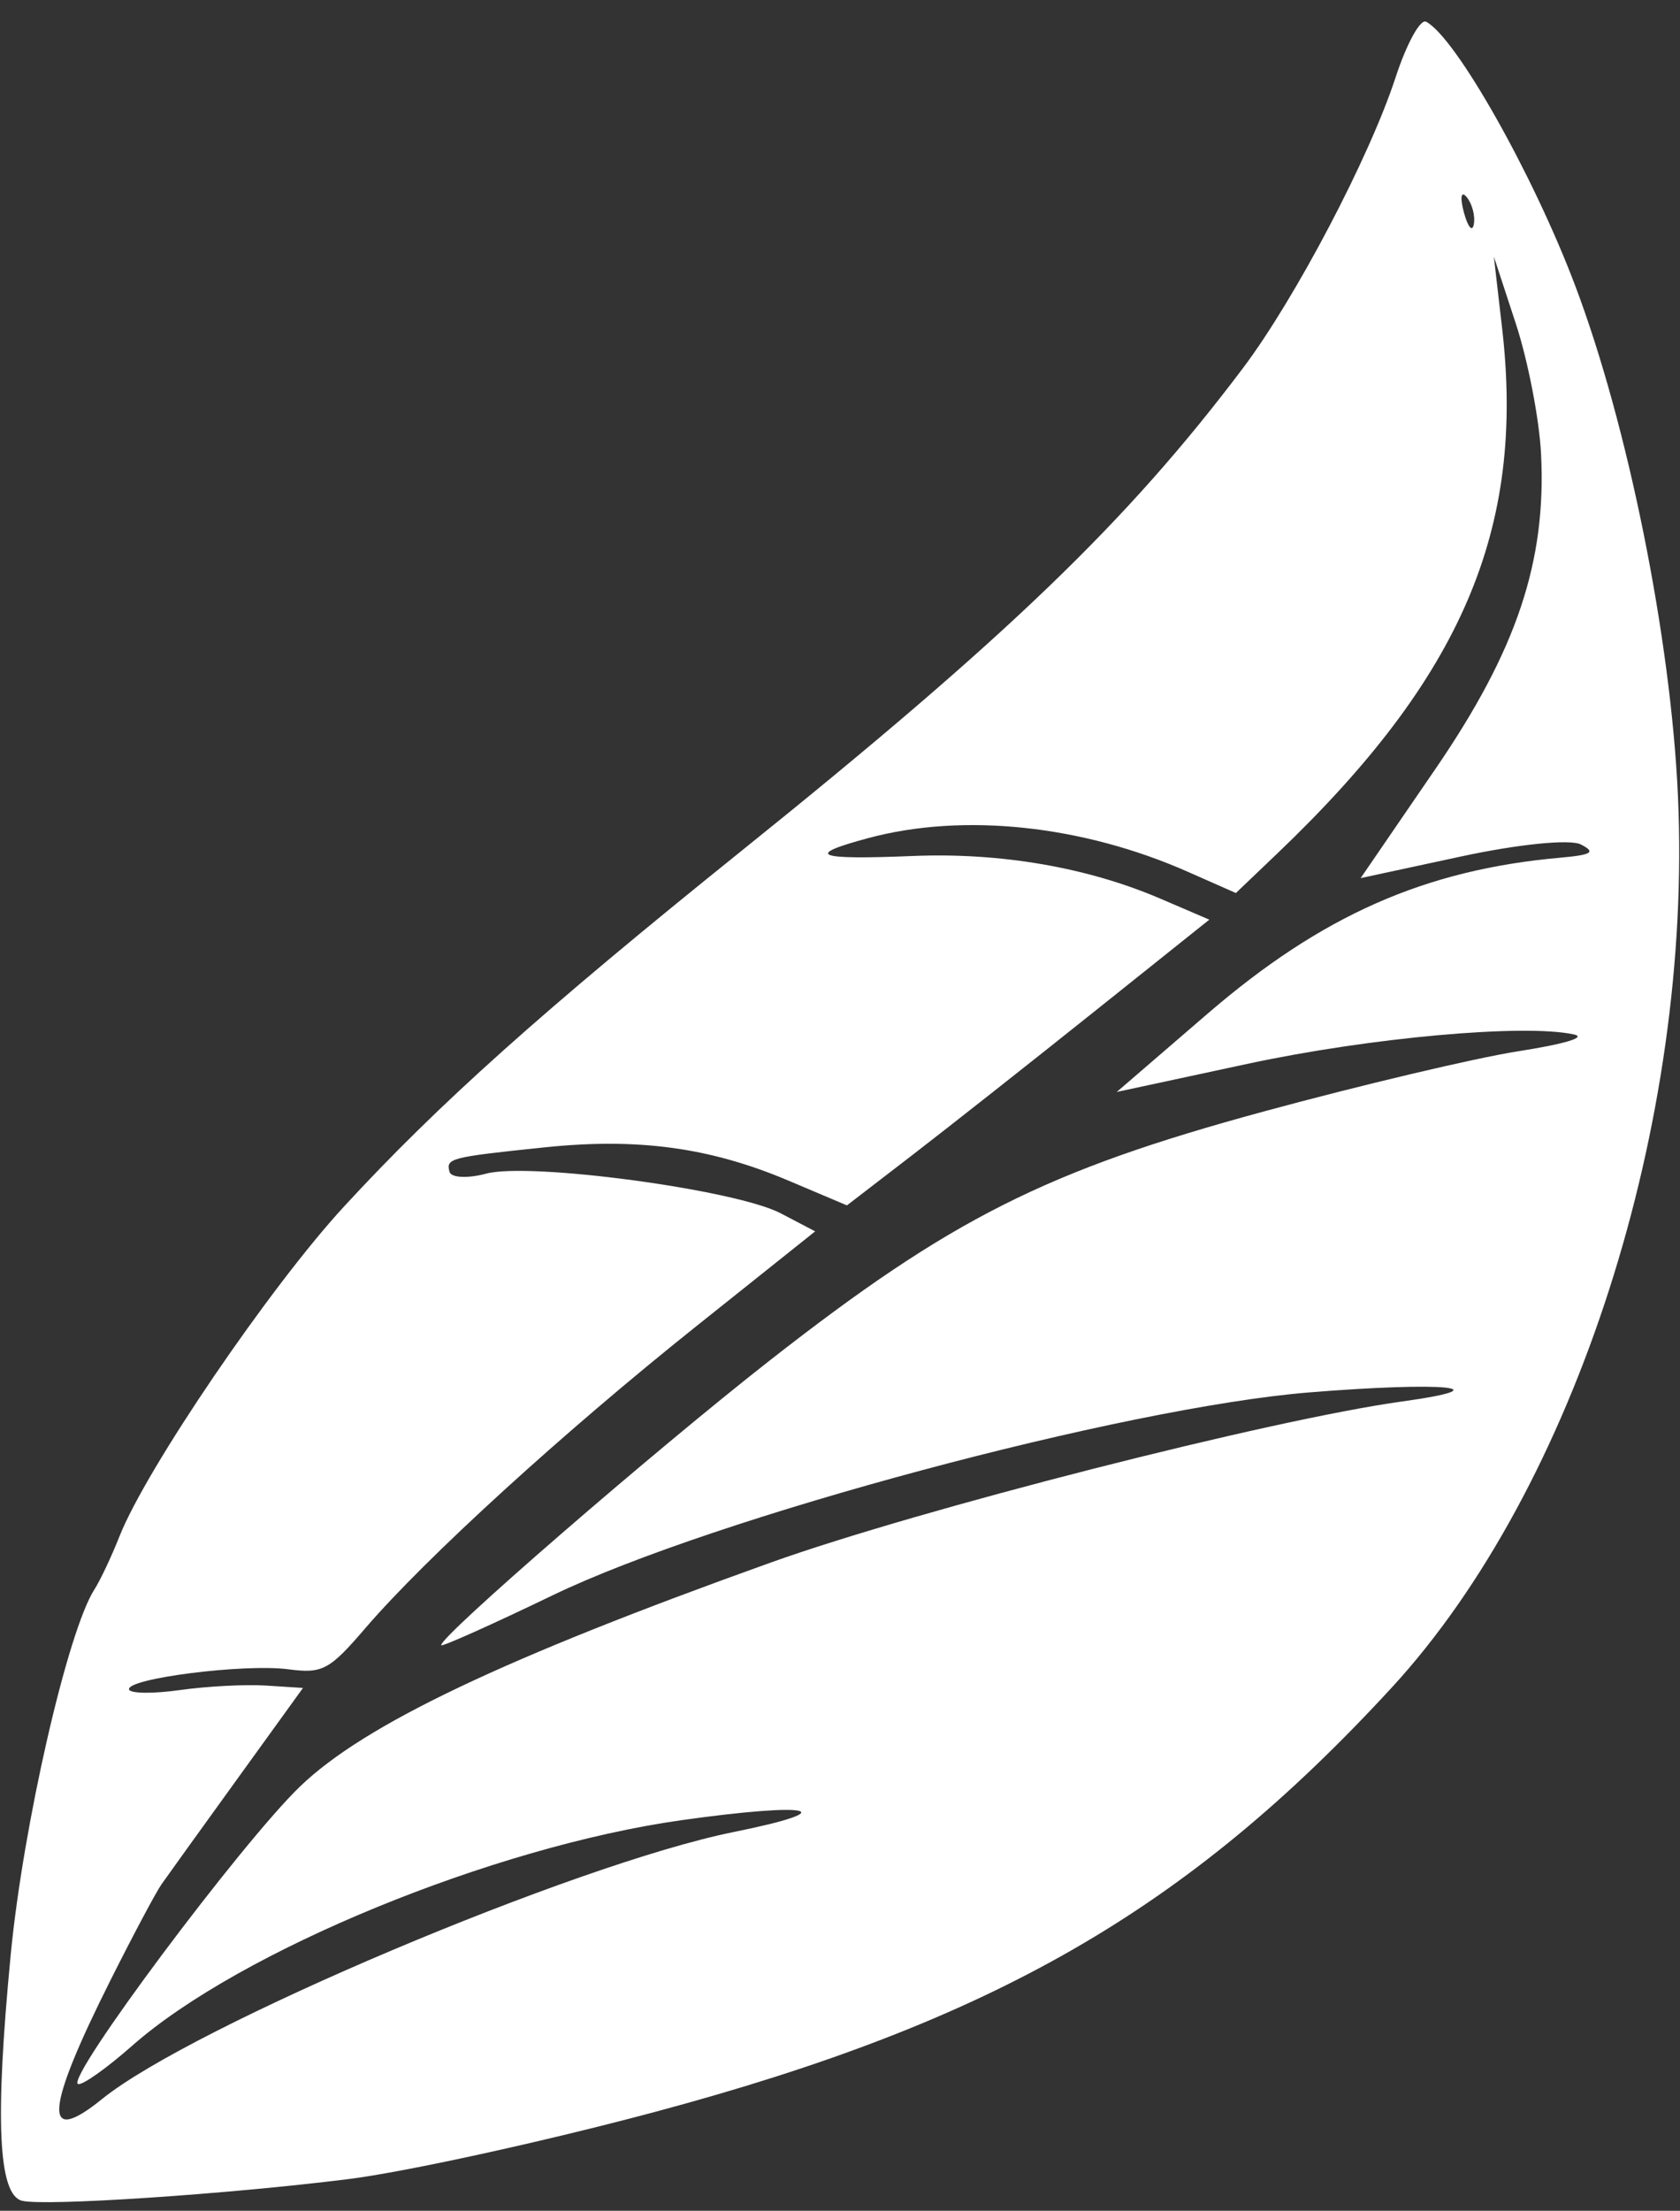 <svg width="73" height="96" viewBox="0 0 73 96" fill="none" xmlns="http://www.w3.org/2000/svg">
<rect x="0" y="0" width="73" height="96" fill="#333333" stroke="none"/>
<path fill-rule="evenodd" clip-rule="evenodd" d="M60.643 3.356C59.507 6.834 56.284 12.968 54.006 15.99C48.991 22.641 43.774 27.66 32.224 36.944C23.566 43.903 19.061 47.931 14.949 52.391C11.735 55.877 6.356 63.772 5.193 66.71C4.846 67.588 4.355 68.627 4.103 69.019C2.94 70.826 1.006 79.261 0.465 84.886C-0.228 92.075 -0.076 95.326 0.965 95.567C1.996 95.807 9.853 95.284 15.119 94.627C17.617 94.315 23.602 93.005 28.42 91.718C43.167 87.774 51.588 82.931 60.475 73.28C68.452 64.619 73.554 48.734 72.911 34.561C72.599 27.69 70.735 18.447 68.437 12.381C66.604 7.542 63.251 1.613 61.968 0.944C61.715 0.812 61.12 1.898 60.643 3.356ZM64.042 9.733C63.978 10.098 63.782 9.866 63.608 9.217C63.434 8.568 63.487 8.269 63.726 8.553C63.965 8.837 64.108 9.368 64.042 9.733ZM66.962 19.703C67.199 24.38 65.904 28.241 62.366 33.4L59.123 38.131L63.495 37.19C65.987 36.654 68.224 36.43 68.693 36.67C69.354 37.008 69.177 37.121 67.799 37.244C61.918 37.766 57.426 39.752 52.471 44.019L48.525 47.417L54.211 46.195C59.521 45.054 66.243 44.449 68.389 44.919C68.958 45.044 68.002 45.332 65.945 45.654C64.088 45.946 59.122 47.121 54.911 48.265C45.458 50.834 41.322 52.917 33.464 59.063C28.404 63.021 19.081 71.095 19.173 71.44C19.195 71.521 21.376 70.545 24.019 69.271C31.056 65.879 48.838 61.115 56.897 60.463C62.758 59.988 65.358 60.243 60.925 60.857C55.198 61.652 39.938 65.543 33.468 67.86C21.89 72.006 15.834 74.885 13.041 77.572C10.483 80.032 2.859 90.239 3.388 90.495C3.555 90.575 4.617 89.827 5.746 88.831C10.424 84.708 21.432 80.192 29.614 79.039C35.286 78.241 36.738 78.571 31.874 79.554C25 80.944 8.355 87.977 4.435 91.147C1.836 93.249 1.953 91.656 4.818 85.955C5.785 84.029 6.776 82.169 7.018 81.823C7.261 81.477 8.743 79.416 10.313 77.245L13.166 73.296L11.55 73.193C10.662 73.136 8.981 73.224 7.815 73.389C6.65 73.553 5.656 73.542 5.608 73.363C5.481 72.887 10.617 72.235 12.524 72.486C14.017 72.682 14.309 72.526 15.884 70.691C18.495 67.653 24.477 62.199 30.248 57.596L35.421 53.47L33.919 52.684C31.966 51.661 23.014 50.457 21.124 50.964C20.318 51.18 19.602 51.144 19.532 50.884C19.374 50.295 19.544 50.251 23.668 49.822C27.724 49.4 30.857 49.827 34.261 51.267L36.801 52.342L39.655 50.148C41.224 48.941 44.766 46.149 47.527 43.944L52.547 39.935L50.438 39.03C47.264 37.666 43.49 37.015 39.676 37.17C35.428 37.344 34.929 37.144 37.74 36.39C41.865 35.285 47.031 35.831 51.615 37.857L53.702 38.778L55.507 37.056C63.523 29.407 66.277 22.981 65.272 14.267L64.912 11.145L65.868 14.059C66.393 15.661 66.886 18.202 66.962 19.703Z" fill="white"/>
</svg>
